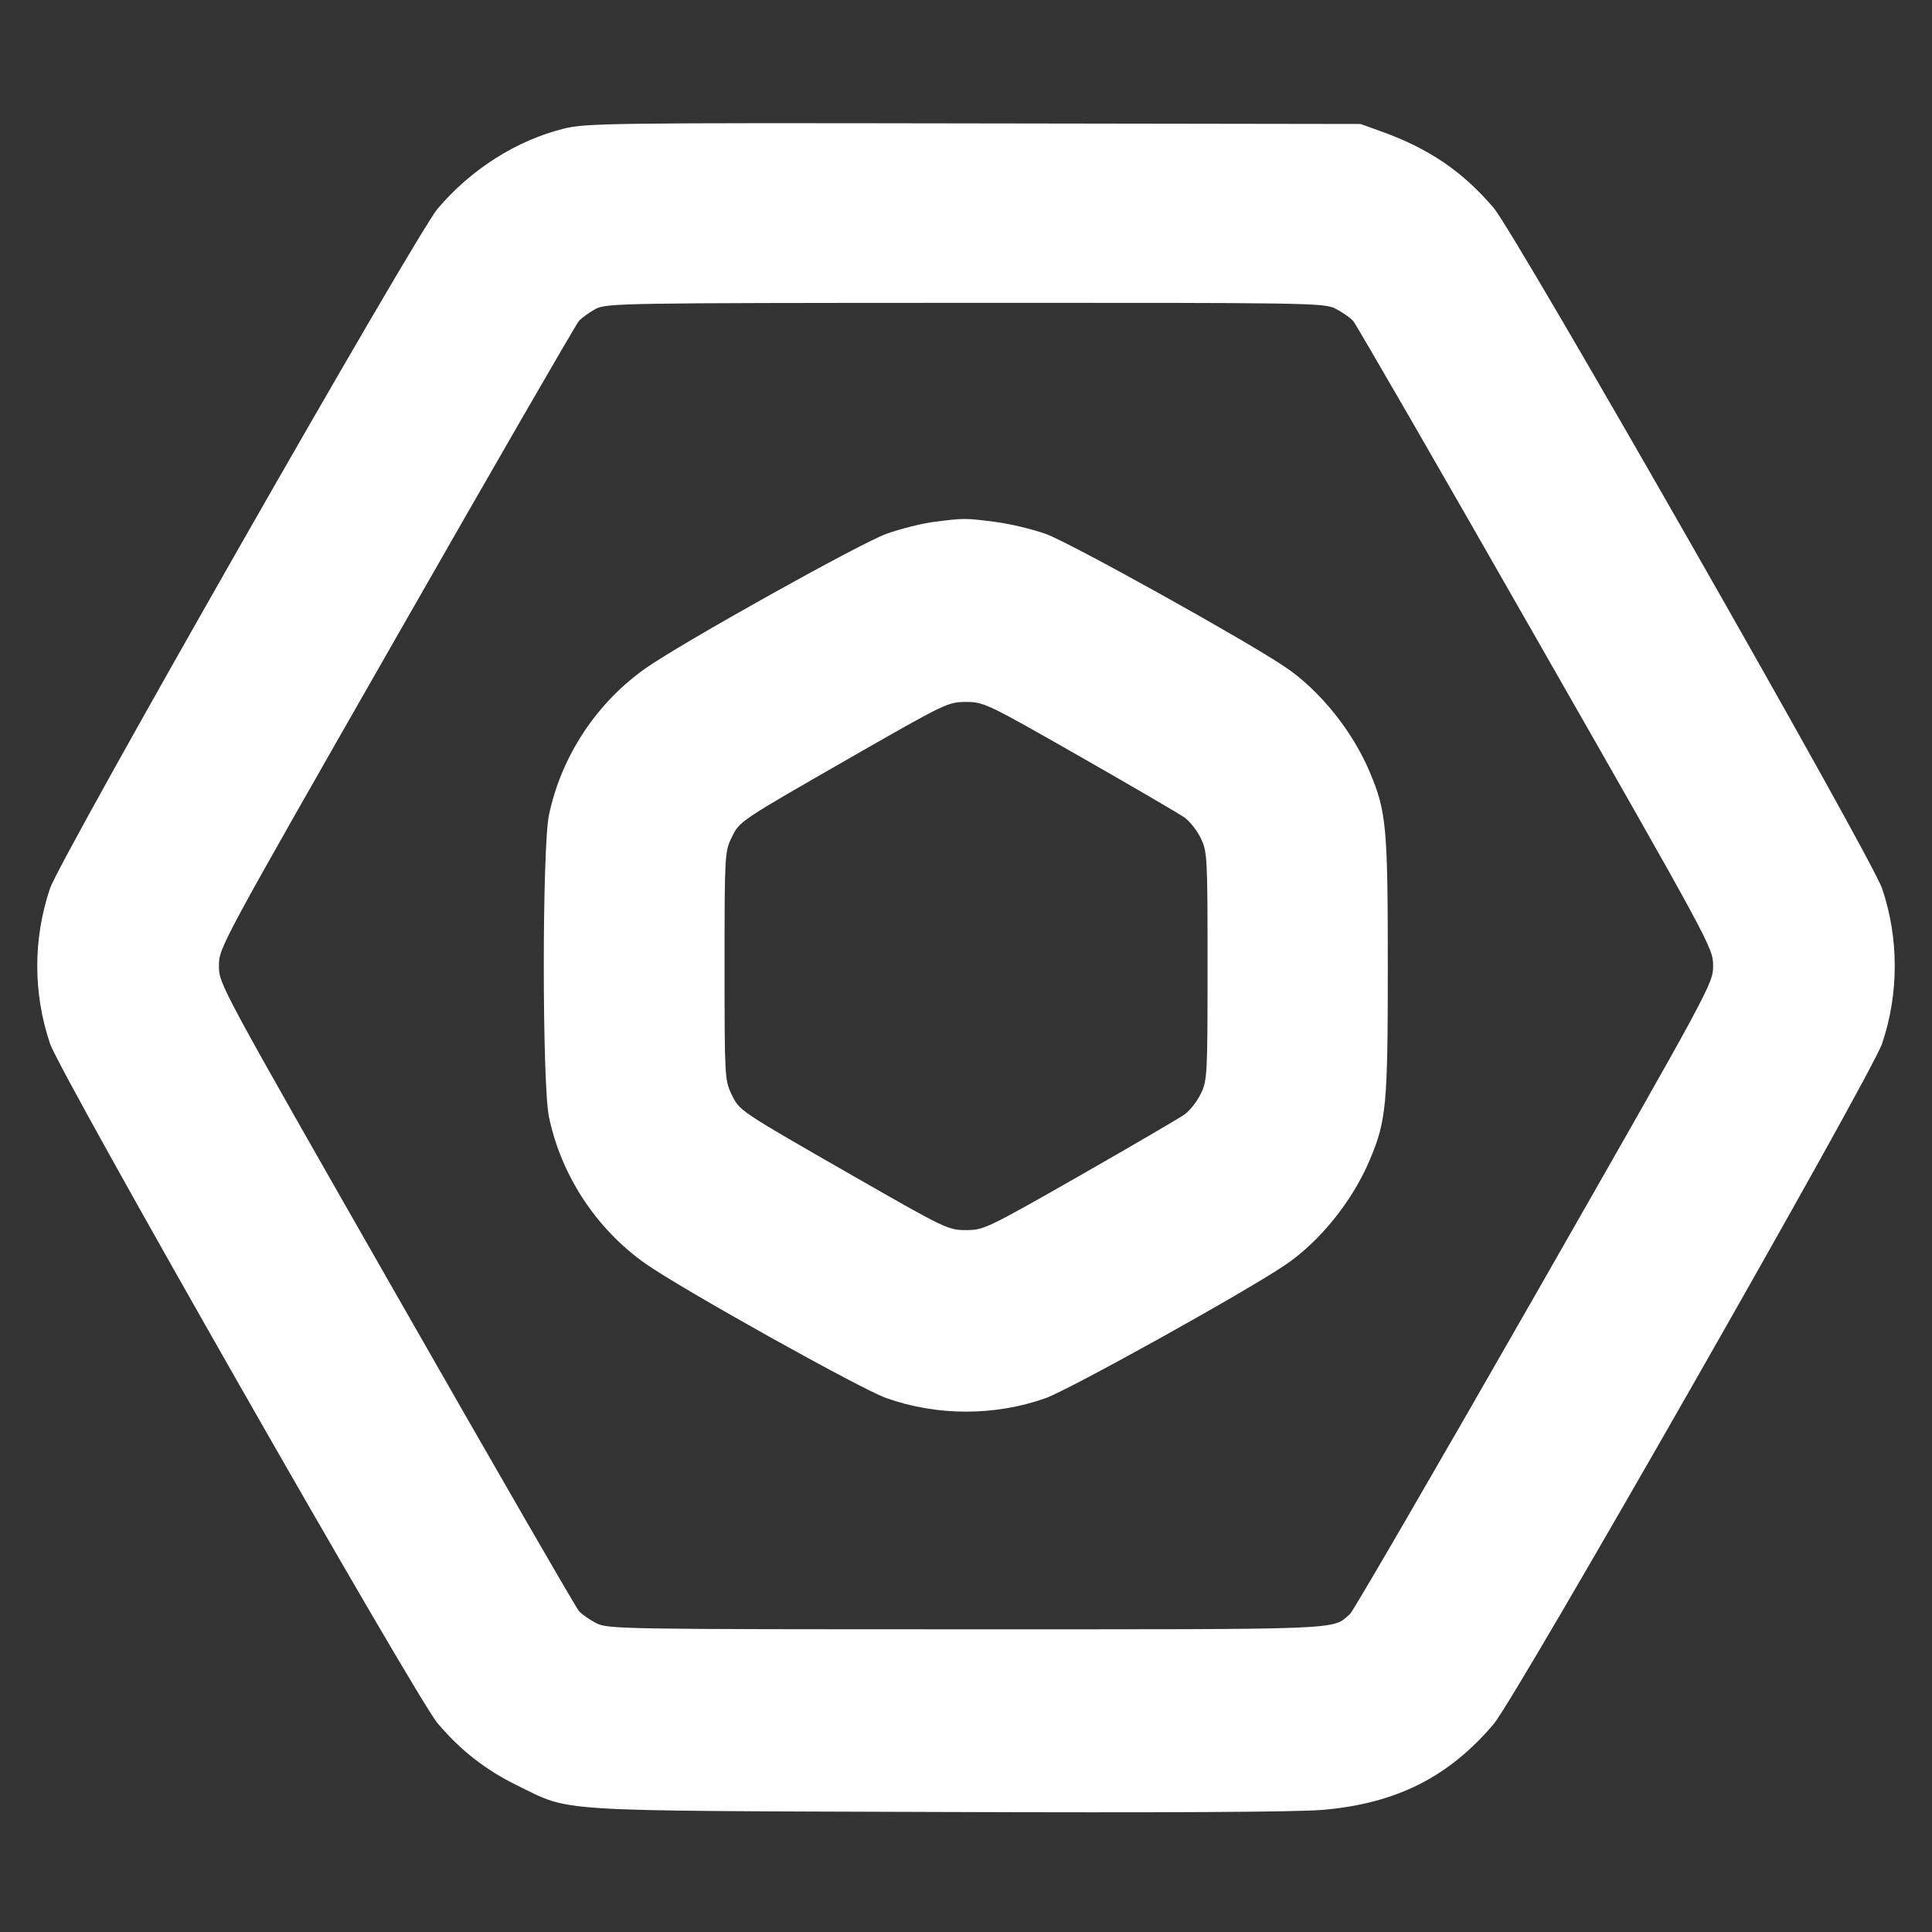 <svg width="40" height="40" viewBox="0 0 40 40" fill="none" xmlns="http://www.w3.org/2000/svg"
    data-astro-source-file="/Users/themefisher/Development/astro/__themes/atemp-astro/src/pages/index.astro"
    data-astro-source-loc="181:54">
    <rect x="0" y="0" width="40" height="40" fill="#333333" stroke="none"/>
    <path fill-rule="evenodd" clip-rule="evenodd"
        d="M11.678 2.662C10.696 2.905 9.758 3.5 9.061 4.32C8.616 4.845 1.248 17.762 1.036 18.392C0.683 19.438 0.683 20.562 1.036 21.608C1.248 22.238 8.616 35.155 9.061 35.68C9.538 36.242 10.051 36.642 10.701 36.962C11.841 37.52 11.318 37.487 19.433 37.515C24.116 37.532 26.903 37.517 27.403 37.47C28.916 37.335 29.991 36.792 30.923 35.697C31.381 35.163 38.746 22.26 38.966 21.608C39.316 20.578 39.316 19.425 38.968 18.398C38.746 17.74 31.383 4.84 30.923 4.302C30.283 3.552 29.588 3.077 28.601 2.722L28.168 2.567L20.168 2.555C12.648 2.542 12.138 2.55 11.678 2.662ZM27.653 6.392C27.788 6.462 27.953 6.575 28.016 6.645C28.078 6.715 29.781 9.665 31.798 13.2C35.436 19.567 35.468 19.628 35.468 19.995C35.468 20.363 35.436 20.422 31.771 26.837C29.736 30.395 28.018 33.355 27.953 33.413C27.568 33.75 27.971 33.733 20.001 33.733C12.866 33.733 12.586 33.727 12.348 33.608C12.213 33.538 12.048 33.425 11.986 33.355C11.923 33.285 10.221 30.335 8.203 26.8C4.541 20.387 4.533 20.375 4.533 19.997C4.533 19.62 4.541 19.605 8.206 13.193C10.223 9.66 11.926 6.712 11.988 6.642C12.051 6.575 12.206 6.465 12.333 6.395C12.558 6.277 12.896 6.272 19.986 6.27C27.138 6.267 27.416 6.27 27.653 6.392ZM19.326 10.807C19.083 10.838 18.648 10.947 18.358 11.05C17.823 11.24 14.113 13.31 13.368 13.835C12.351 14.55 11.621 15.658 11.366 16.872C11.223 17.555 11.223 22.445 11.366 23.128C11.621 24.343 12.351 25.45 13.368 26.165C14.103 26.683 17.823 28.76 18.348 28.945C19.403 29.32 20.596 29.32 21.646 28.948C22.136 28.775 25.768 26.758 26.601 26.195C27.321 25.712 28.003 24.865 28.361 24.012C28.703 23.2 28.733 22.88 28.733 20C28.733 17.12 28.703 16.8 28.361 15.988C28.003 15.135 27.321 14.287 26.601 13.805C25.776 13.248 22.136 11.225 21.653 11.055C21.368 10.953 20.891 10.84 20.588 10.803C19.978 10.725 19.953 10.725 19.326 10.807ZM22.351 15.658C23.436 16.277 24.413 16.848 24.523 16.925C24.633 17.003 24.786 17.198 24.861 17.355C24.996 17.63 25.001 17.745 25.001 20C25.001 22.255 24.996 22.37 24.861 22.645C24.786 22.802 24.633 22.997 24.523 23.075C24.413 23.152 23.436 23.723 22.351 24.343C20.436 25.435 20.368 25.468 19.998 25.468C19.631 25.468 19.566 25.435 17.693 24.363C15.276 22.977 15.313 23.003 15.143 22.65C15.006 22.37 15.001 22.267 15.001 20C15.001 17.733 15.006 17.63 15.143 17.35C15.313 16.997 15.276 17.023 17.693 15.637C19.566 14.565 19.631 14.533 19.998 14.533C20.368 14.533 20.436 14.565 22.351 15.658Z"
        fill="white"
        data-astro-source-file="/Users/themefisher/Development/astro/__themes/atemp-astro/src/pages/index.astro"
        data-astro-source-loc="186:34"></path>
</svg>